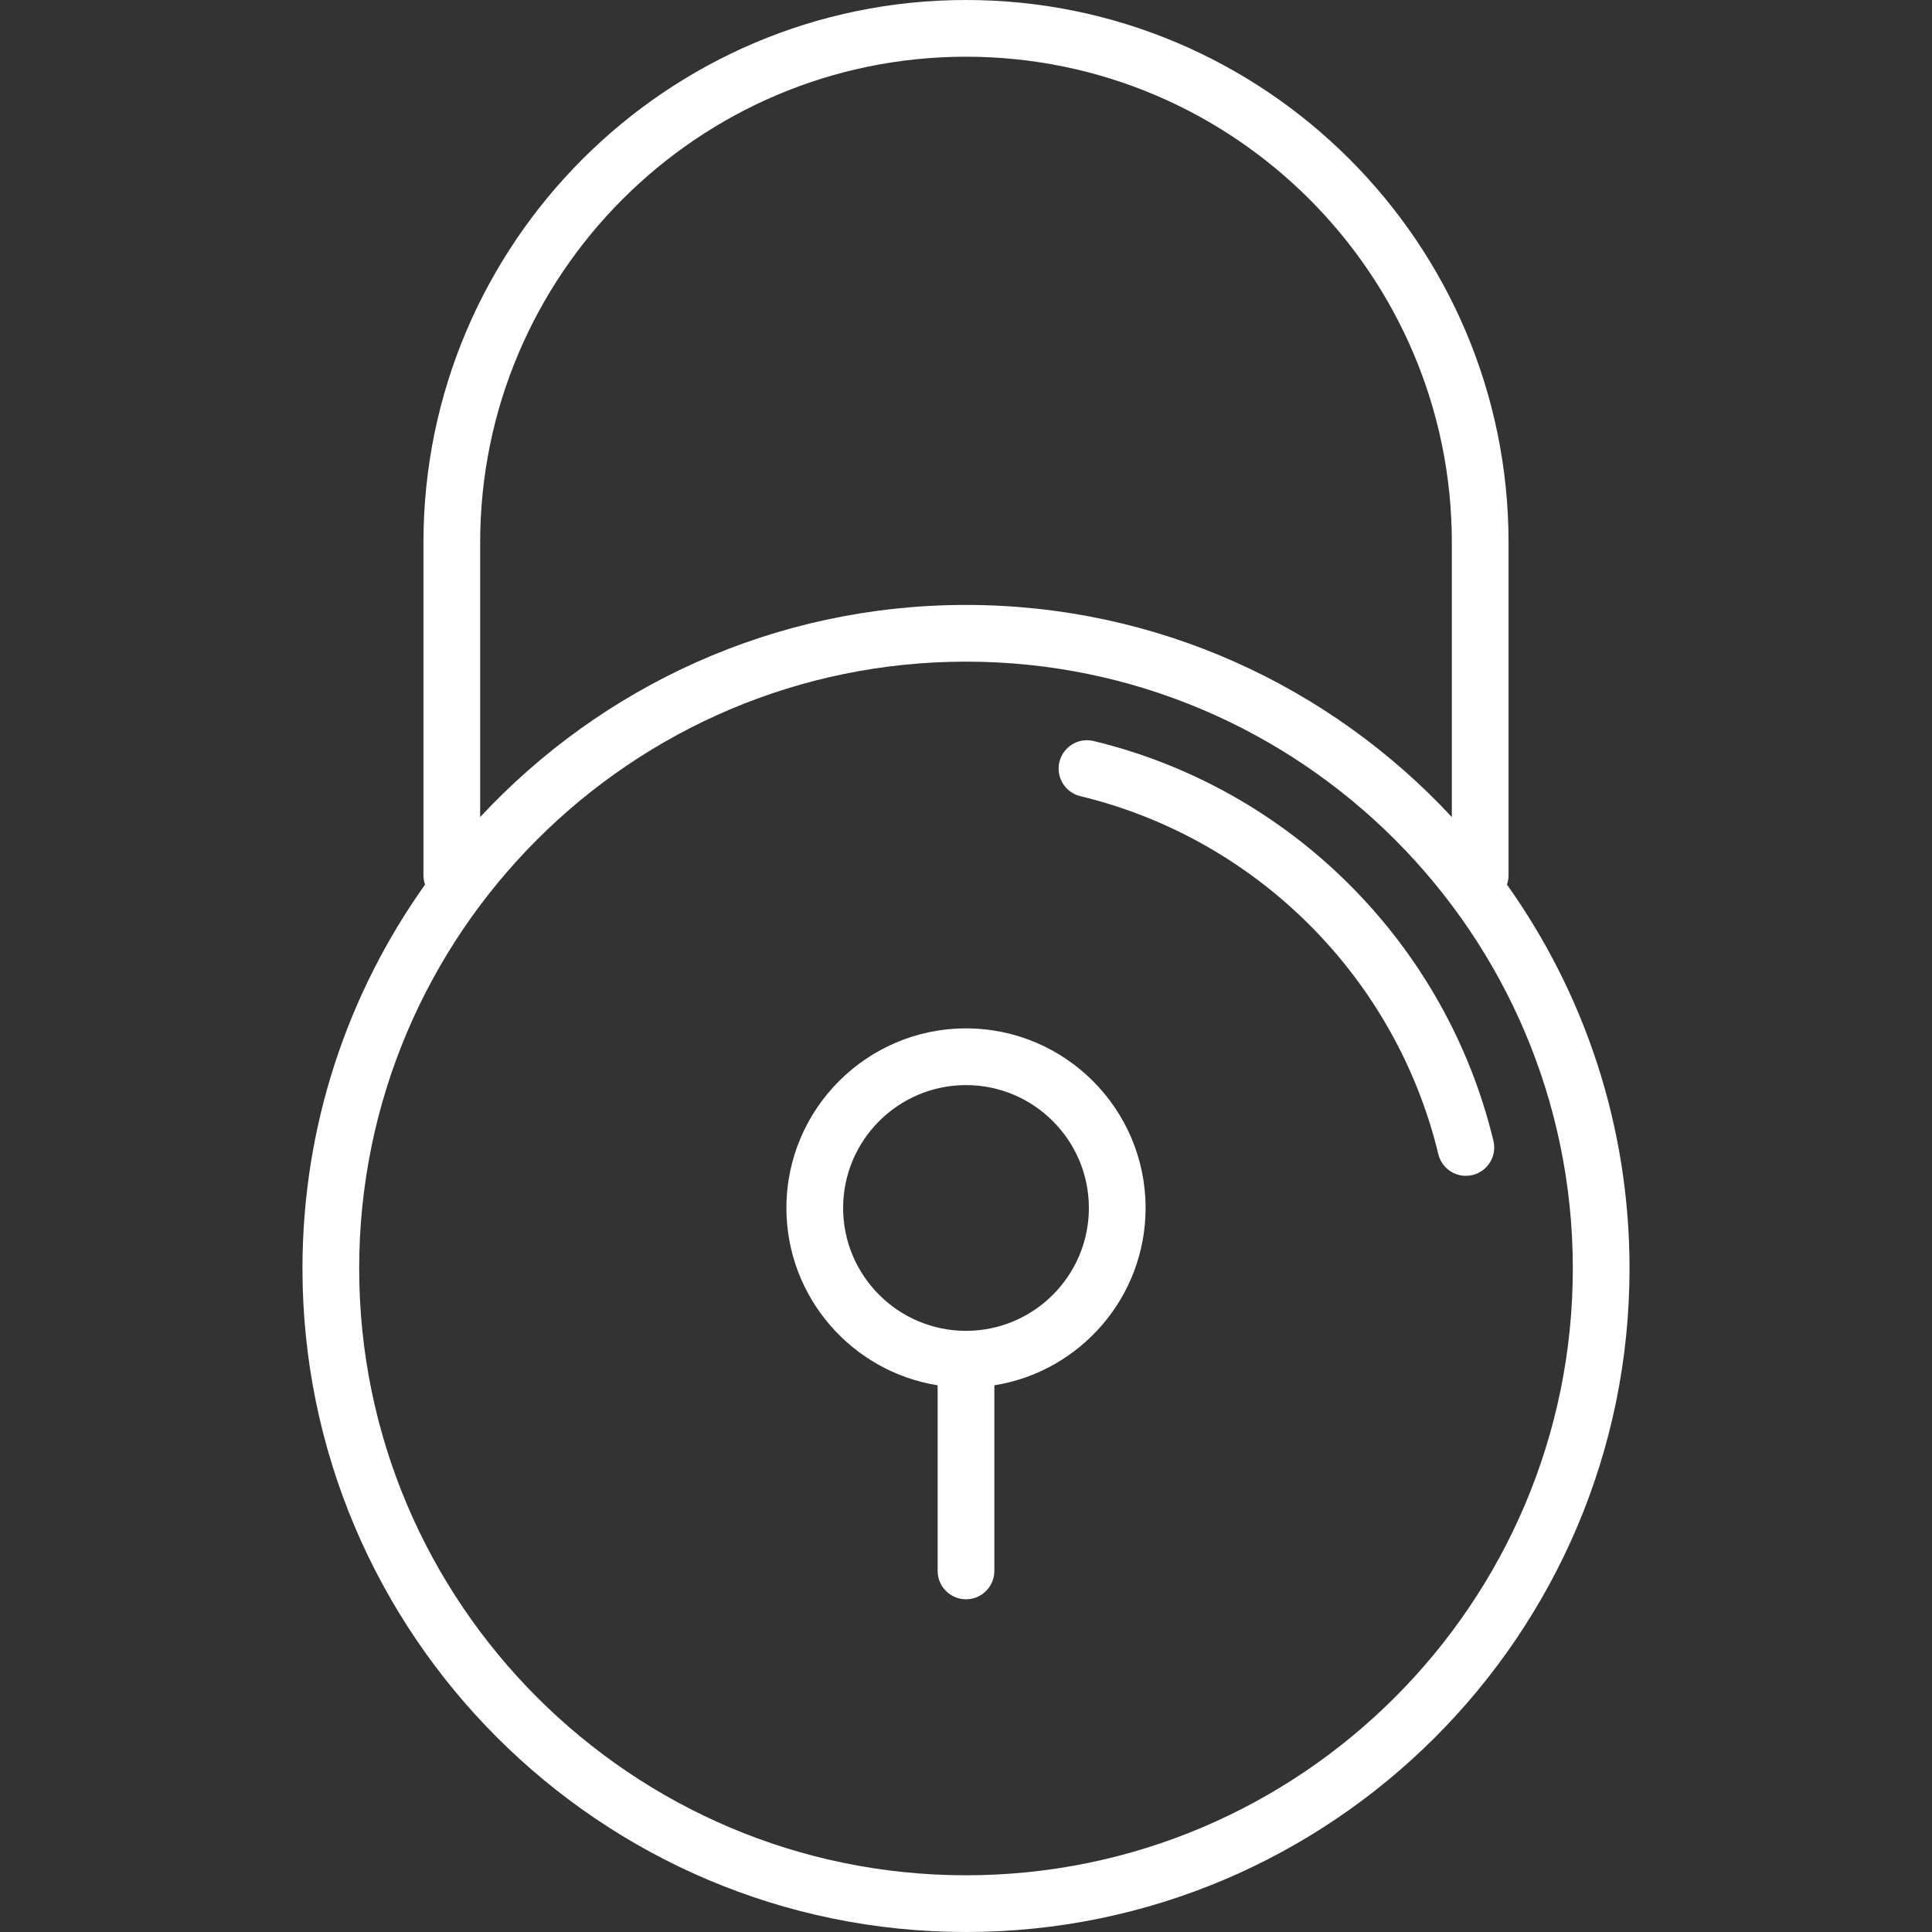 <?xml version="1.0" encoding="iso-8859-1"?>
<!-- Generator: Adobe Illustrator 17.1.0, SVG Export Plug-In . SVG Version: 6.00 Build 0)  -->
<!DOCTYPE svg PUBLIC "-//W3C//DTD SVG 1.1//EN" "http://www.w3.org/Graphics/SVG/1.1/DTD/svg11.dtd">
<svg version="1.1" id="Capa_1" xmlns="http://www.w3.org/2000/svg" xmlns:xlink="http://www.w3.org/1999/xlink" x="0px"
	y="0px" viewBox="0 0 511 511" style="enable-background:new 0 0 511 511;" xml:space="preserve">
	<rect x="0" y="0" width="511" height="511" fill="#333333" stroke="none"/>
	<g>
		<path style="fill:#FFFFFF;" d="M398.575,233.969c0.27-0.774,0.425-1.603,0.425-2.469v-88C399,64.374,334.626,0,255.5,0S112,64.374,112,143.5v88
		c0,0.866,0.154,1.695,0.425,2.469C92.014,262.648,80,297.697,80,335.5C80,432.271,158.729,511,255.5,511S431,432.271,431,335.5
		C431,297.697,418.986,262.648,398.575,233.969z M127,143.5C127,72.645,184.645,15,255.5,15S384,72.645,384,143.5v72.605
		C351.932,181.616,306.197,160,255.5,160s-96.432,21.616-128.5,56.105V143.5z M255.5,496C167,496,95,424,95,335.5S167,175,255.5,175
		S416,247,416,335.5S344,496,255.5,496z" />
		<path style="fill:#FFFFFF;" d="M255.5,272c-26.191,0-47.5,21.309-47.5,47.5c0,23.64,17.36,43.295,40,46.902V415.5c0,4.142,3.358,7.5,7.5,7.5
		s7.5-3.358,7.5-7.5v-49.098c22.64-3.607,40-23.263,40-46.902C303,293.309,281.691,272,255.5,272z M255.5,352
		c-17.92,0-32.5-14.579-32.5-32.5s14.58-32.5,32.5-32.5s32.5,14.579,32.5,32.5S273.42,352,255.5,352z" />
		<path style="fill:#FFFFFF;" d="M395.004,301.738c-6.171-25.585-19.324-48.999-38.037-67.711c-18.713-18.712-42.127-31.863-67.712-38.033
		c-4.026-0.972-8.078,1.506-9.049,5.533c-0.971,4.026,1.506,8.078,5.533,9.049c22.9,5.522,43.863,17.299,60.623,34.059
		c16.76,16.759,28.538,37.721,34.061,60.62c0.829,3.436,3.9,5.743,7.285,5.743c0.583,0,1.174-0.068,1.765-0.21
		C393.498,309.816,395.975,305.765,395.004,301.738z" />
	</g>
	<g>
	</g>
	<g>
	</g>
	<g>
	</g>
	<g>
	</g>
	<g>
	</g>
	<g>
	</g>
	<g>
	</g>
	<g>
	</g>
	<g>
	</g>
	<g>
	</g>
	<g>
	</g>
	<g>
	</g>
	<g>
	</g>
	<g>
	</g>
	<g>
	</g>
</svg>